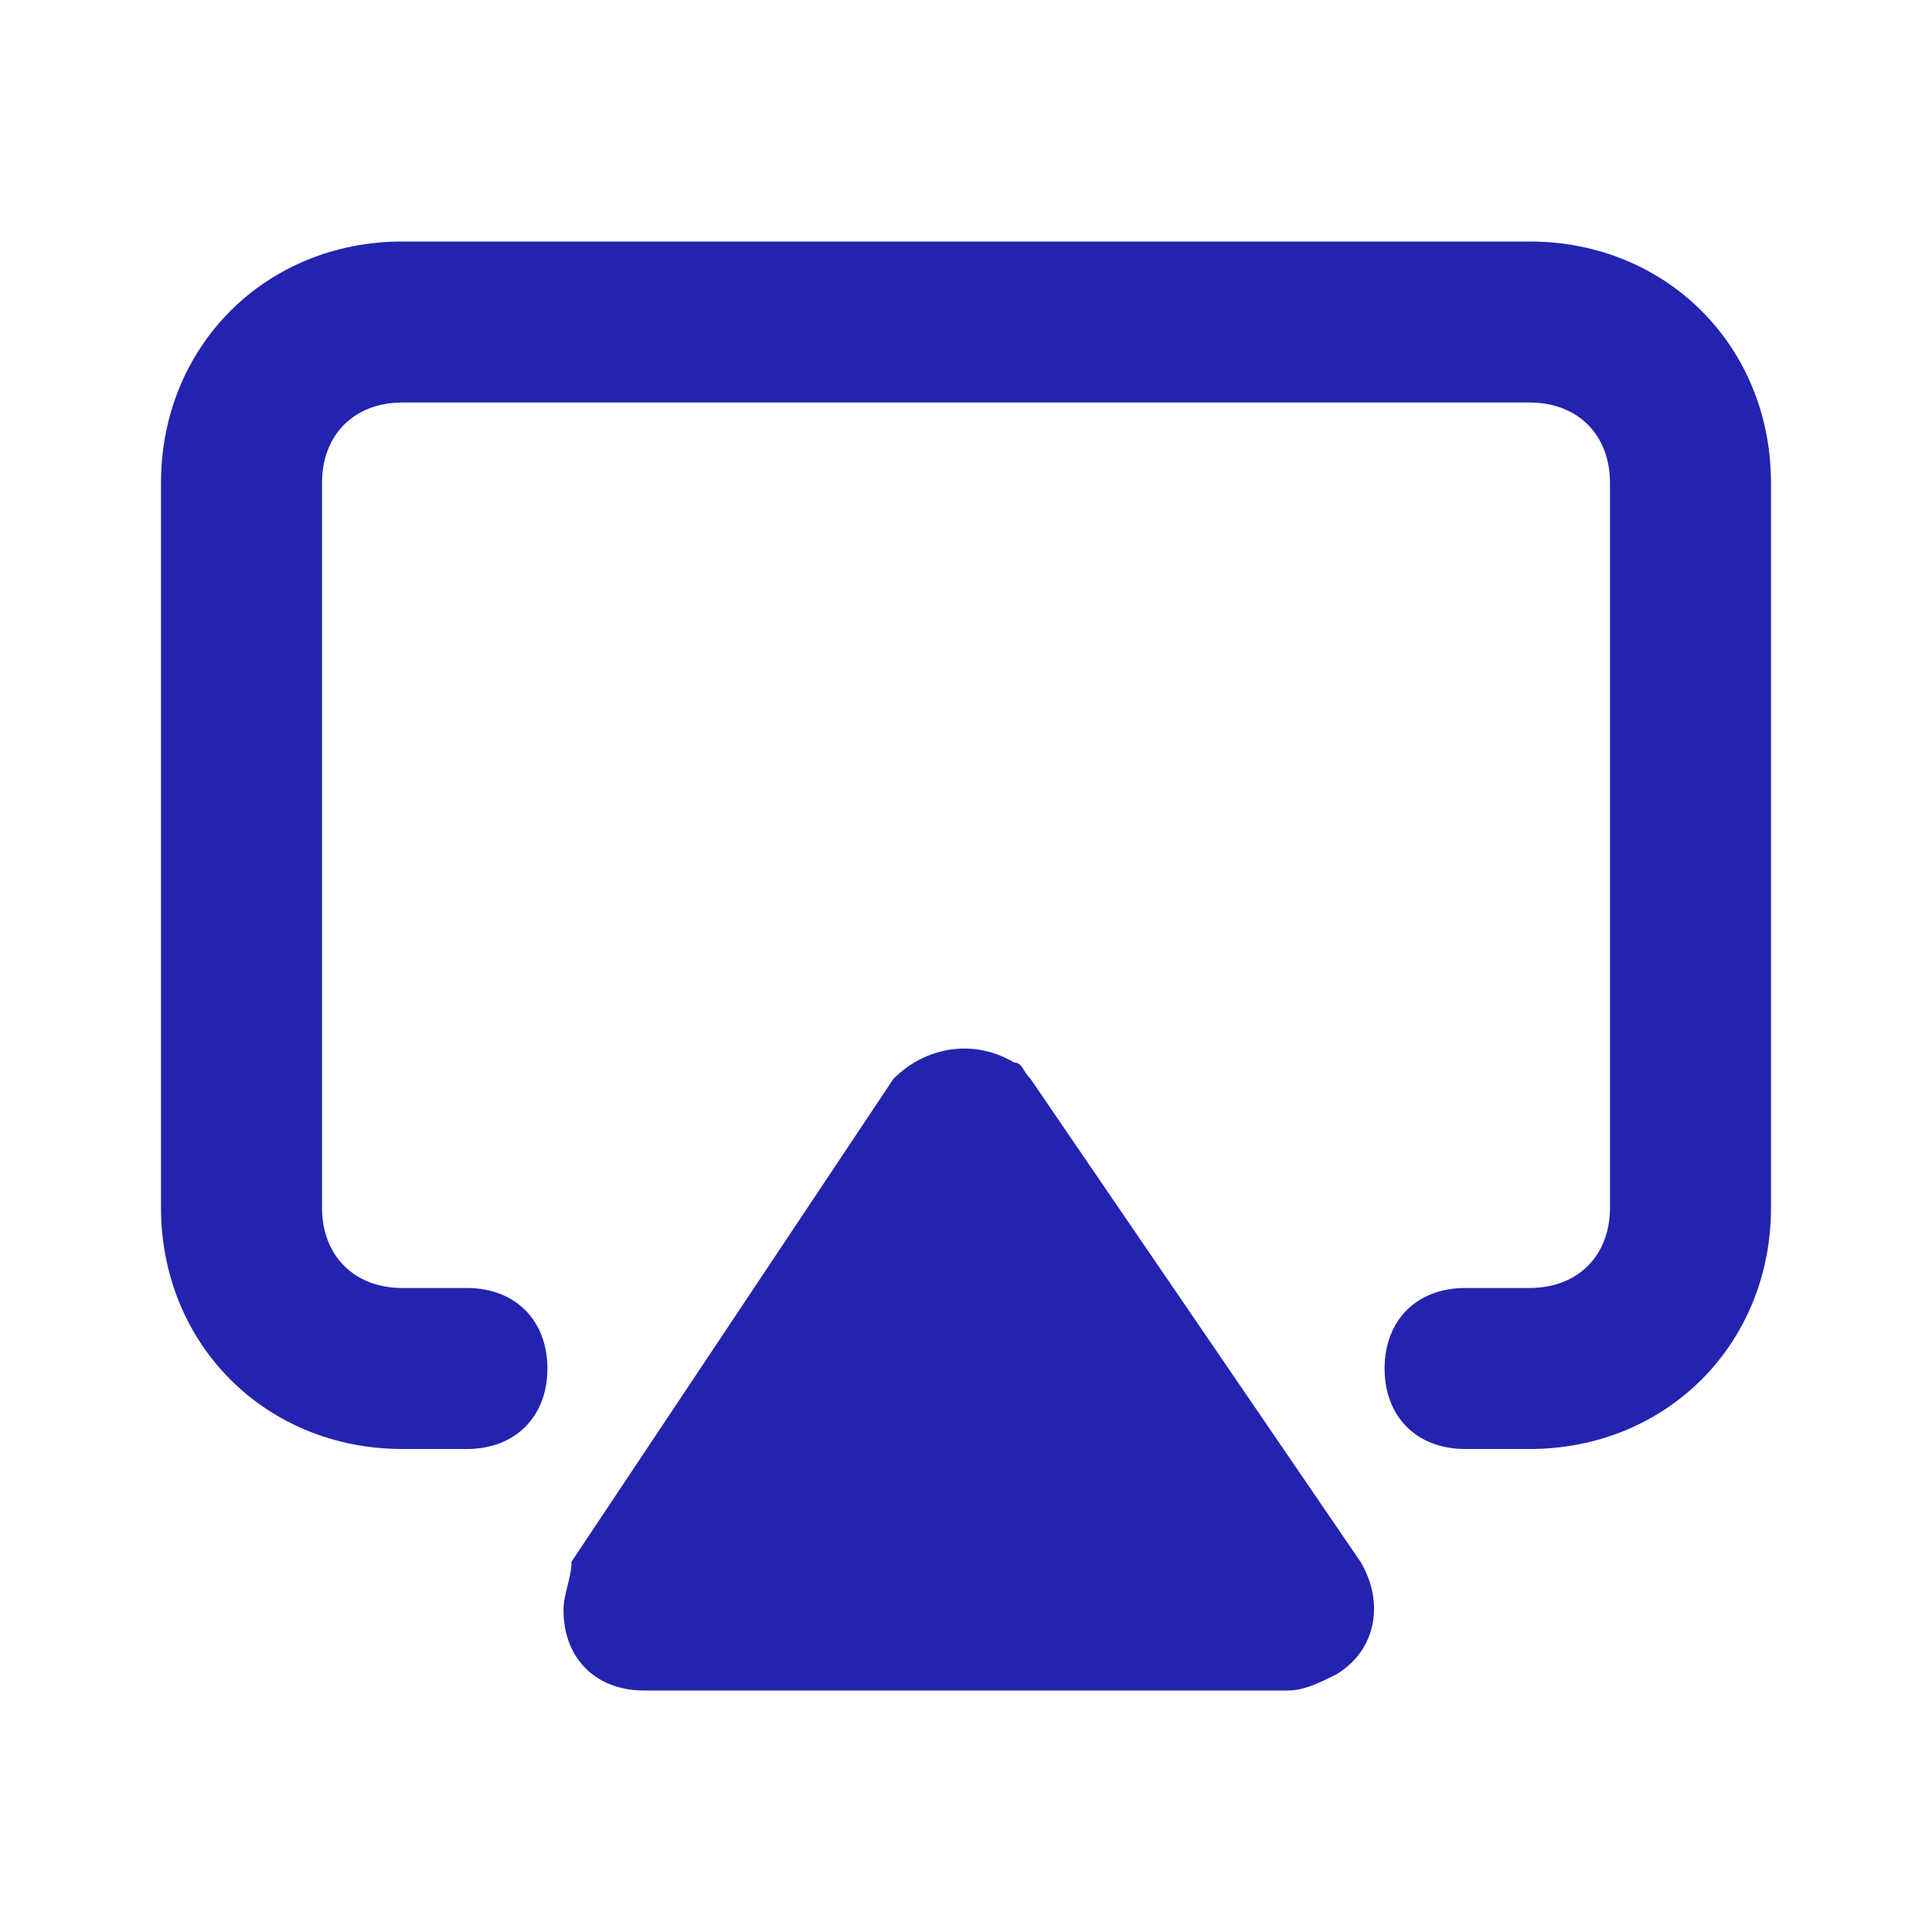 <svg xmlns="http://www.w3.org/2000/svg" enable-background="new 0 0 24 24" viewBox="0 0 24 24" id="airplay"><path fill="#2323AF" d="M12.8,13.4c-0.1-0.1-0.1-0.2-0.2-0.2c-0.5-0.3-1.1-0.2-1.5,0.2l-4,6C7.1,19.6,7,19.8,7,20c0,0.6,0.4,1,1,1h8c0.2,0,0.4-0.1,0.6-0.2c0.5-0.3,0.6-0.9,0.3-1.4L12.8,13.4z M19,3H5C3.3,3,2,4.3,2,6v9c0,1.7,1.3,3,3,3h0.8c0.6,0,1-0.4,1-1s-0.4-1-1-1H5c-0.6,0-1-0.4-1-1V6c0-0.6,0.4-1,1-1h14c0.6,0,1,0.4,1,1v9c0,0.6-0.4,1-1,1h-0.8c-0.6,0-1,0.4-1,1s0.4,1,1,1H19c1.7,0,3-1.3,3-3V6C22,4.3,20.7,3,19,3z"></path></svg>